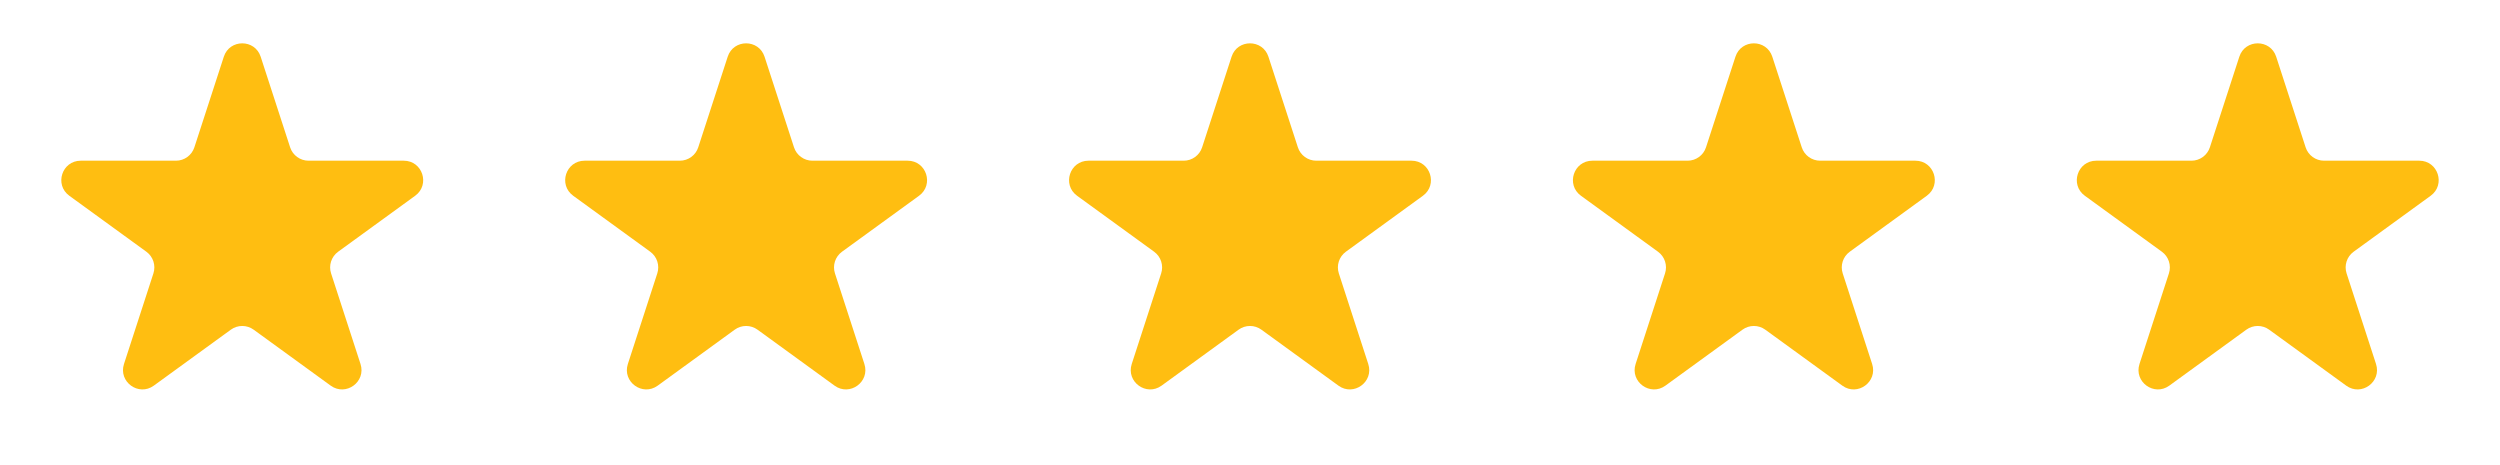 <svg width="129" height="24" viewBox="0 0 129 24" fill="none" xmlns="http://www.w3.org/2000/svg">
<path d="M11.549 2.927C11.848 2.006 13.152 2.006 13.451 2.927L14.97 7.601C15.104 8.013 15.488 8.292 15.921 8.292H20.835C21.804 8.292 22.206 9.531 21.423 10.101L17.447 12.989C17.097 13.244 16.95 13.695 17.084 14.107L18.602 18.781C18.902 19.703 17.847 20.469 17.064 19.899L13.088 17.011C12.737 16.756 12.263 16.756 11.912 17.011L7.936 19.899C7.153 20.469 6.098 19.703 6.398 18.781L7.916 14.107C8.05 13.695 7.903 13.244 7.553 12.989L3.577 10.101C2.794 9.531 3.196 8.292 4.165 8.292H9.079C9.513 8.292 9.896 8.013 10.03 7.601L11.549 2.927Z" fill="#FFBE11"/>
<path d="M37.549 2.927C37.848 2.006 39.152 2.006 39.451 2.927L40.97 7.601C41.103 8.013 41.487 8.292 41.921 8.292H46.835C47.804 8.292 48.206 9.531 47.423 10.101L43.447 12.989C43.097 13.244 42.95 13.695 43.084 14.107L44.602 18.781C44.902 19.703 43.847 20.469 43.063 19.899L39.088 17.011C38.737 16.756 38.263 16.756 37.912 17.011L33.937 19.899C33.153 20.469 32.098 19.703 32.398 18.781L33.916 14.107C34.05 13.695 33.903 13.244 33.553 12.989L29.577 10.101C28.794 9.531 29.196 8.292 30.165 8.292H35.079C35.513 8.292 35.897 8.013 36.03 7.601L37.549 2.927Z" fill="#FFBE11"/>
<path d="M63.549 2.927C63.848 2.006 65.152 2.006 65.451 2.927L66.97 7.601C67.103 8.013 67.487 8.292 67.921 8.292H72.835C73.804 8.292 74.207 9.531 73.423 10.101L69.447 12.989C69.097 13.244 68.95 13.695 69.084 14.107L70.602 18.781C70.902 19.703 69.847 20.469 69.064 19.899L65.088 17.011C64.737 16.756 64.263 16.756 63.912 17.011L59.937 19.899C59.153 20.469 58.098 19.703 58.398 18.781L59.916 14.107C60.05 13.695 59.903 13.244 59.553 12.989L55.577 10.101C54.794 9.531 55.196 8.292 56.165 8.292H61.079C61.513 8.292 61.897 8.013 62.03 7.601L63.549 2.927Z" fill="#FFBE11"/>
<path d="M89.549 2.927C89.848 2.006 91.152 2.006 91.451 2.927L92.97 7.601C93.103 8.013 93.487 8.292 93.921 8.292H98.835C99.804 8.292 100.206 9.531 99.423 10.101L95.447 12.989C95.097 13.244 94.95 13.695 95.084 14.107L96.602 18.781C96.902 19.703 95.847 20.469 95.064 19.899L91.088 17.011C90.737 16.756 90.263 16.756 89.912 17.011L85.936 19.899C85.153 20.469 84.098 19.703 84.398 18.781L85.916 14.107C86.05 13.695 85.903 13.244 85.553 12.989L81.577 10.101C80.793 9.531 81.196 8.292 82.165 8.292H87.079C87.513 8.292 87.897 8.013 88.03 7.601L89.549 2.927Z" fill="#FFBE11"/>
<path d="M115.549 2.927C115.848 2.006 117.152 2.006 117.451 2.927L118.97 7.601C119.104 8.013 119.487 8.292 119.921 8.292H124.835C125.804 8.292 126.206 9.531 125.423 10.101L121.447 12.989C121.097 13.244 120.95 13.695 121.084 14.107L122.602 18.781C122.902 19.703 121.847 20.469 121.064 19.899L117.088 17.011C116.737 16.756 116.263 16.756 115.912 17.011L111.936 19.899C111.153 20.469 110.098 19.703 110.398 18.781L111.916 14.107C112.05 13.695 111.903 13.244 111.553 12.989L107.577 10.101C106.794 9.531 107.196 8.292 108.165 8.292H113.079C113.513 8.292 113.896 8.013 114.03 7.601L115.549 2.927Z" fill="#FFBE11"/>
</svg>
